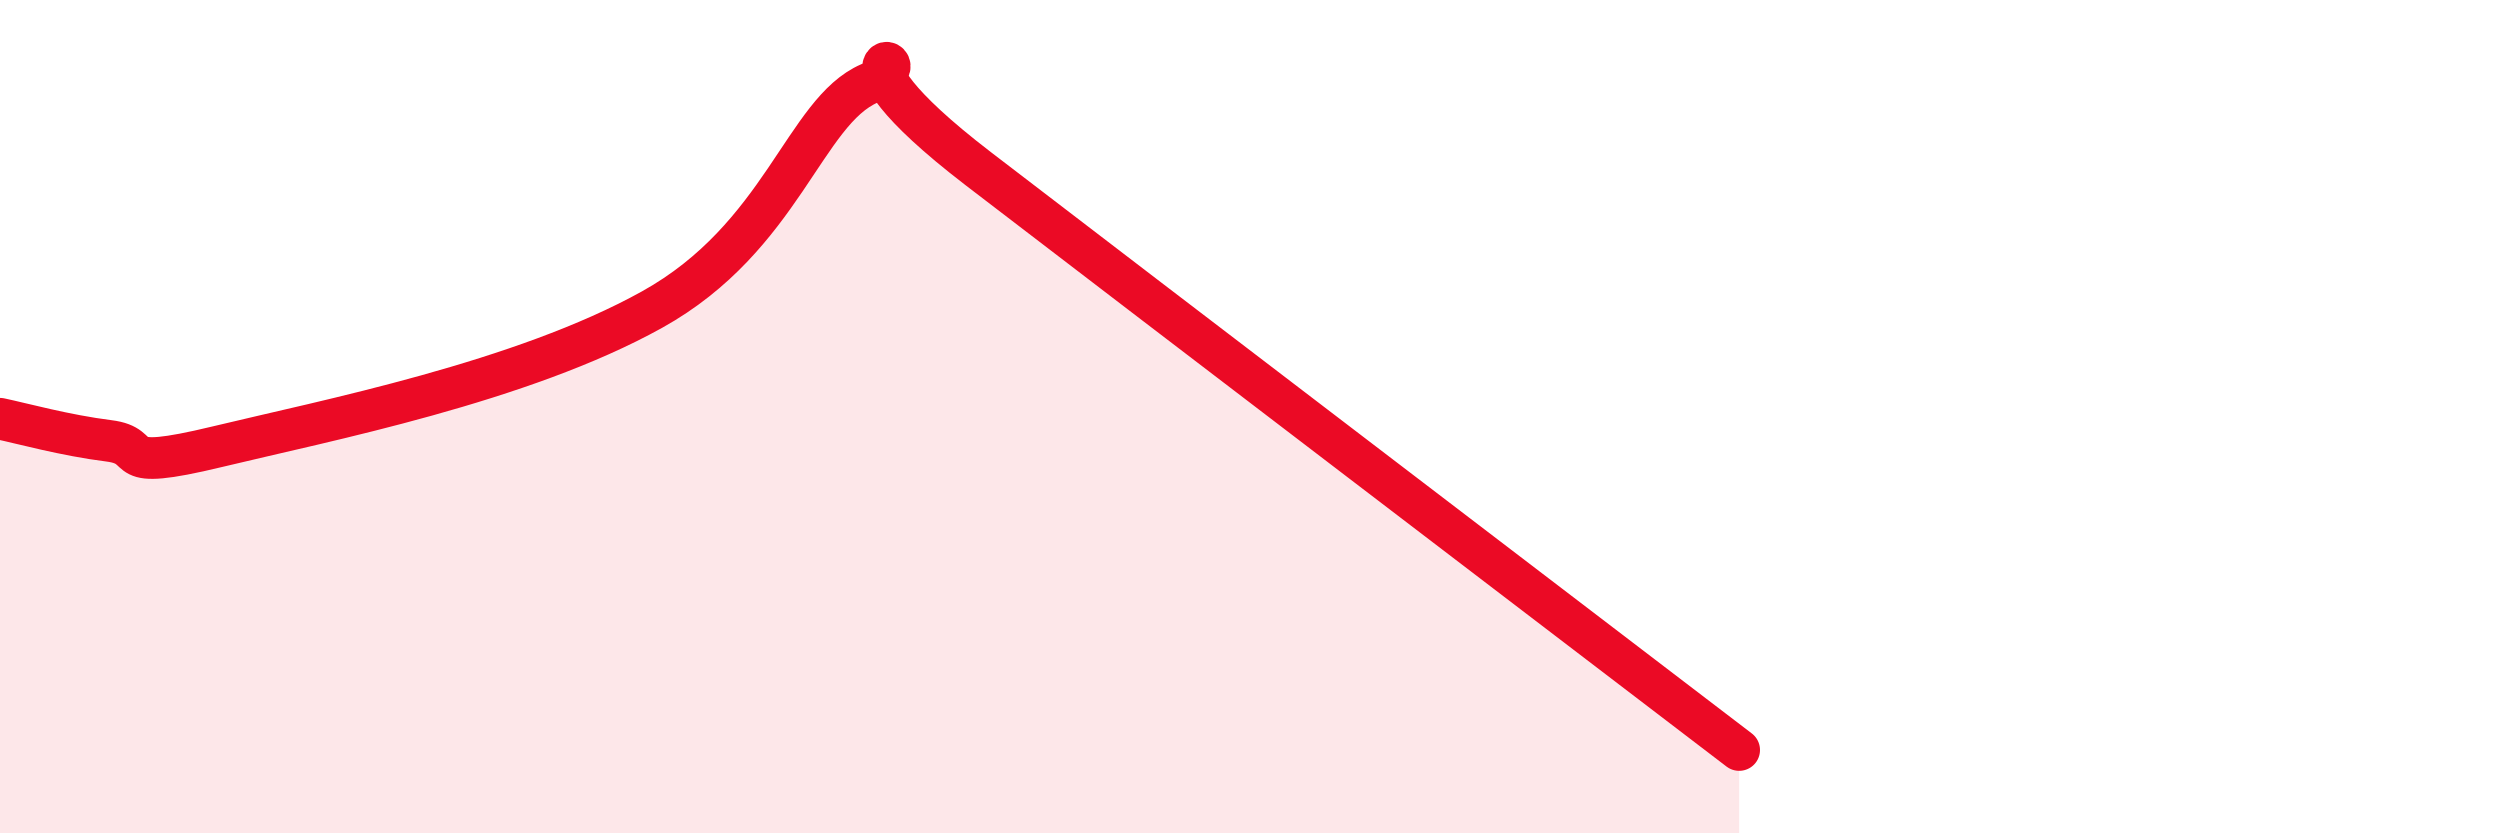 
    <svg width="60" height="20" viewBox="0 0 60 20" xmlns="http://www.w3.org/2000/svg">
      <path
        d="M 0,10.05 C 0.52,10.16 1.57,10.45 2.61,10.58 C 3.65,10.71 2.61,11.35 5.22,10.72 C 7.83,10.09 12.52,9.17 15.65,7.43 C 18.78,5.69 19.3,2.68 20.87,2 C 22.44,1.32 19.31,0.85 23.48,4.05 C 27.65,7.25 38.09,15.21 41.74,18L41.74 20L0 20Z"
        fill="#EB0A25"
        opacity="0.1"
        stroke-linecap="round"
        stroke-linejoin="round"
      />
      <path
        d="M 0,10.05 C 0.52,10.16 1.57,10.45 2.61,10.58 C 3.65,10.71 2.61,11.35 5.22,10.72 C 7.83,10.09 12.52,9.17 15.65,7.43 C 18.78,5.69 19.3,2.68 20.87,2 C 22.44,1.32 19.31,0.85 23.48,4.05 C 27.65,7.25 38.09,15.21 41.74,18"
        stroke="#EB0A25"
        stroke-width="1"
        fill="none"
        stroke-linecap="round"
        stroke-linejoin="round"
      />
    </svg>
  